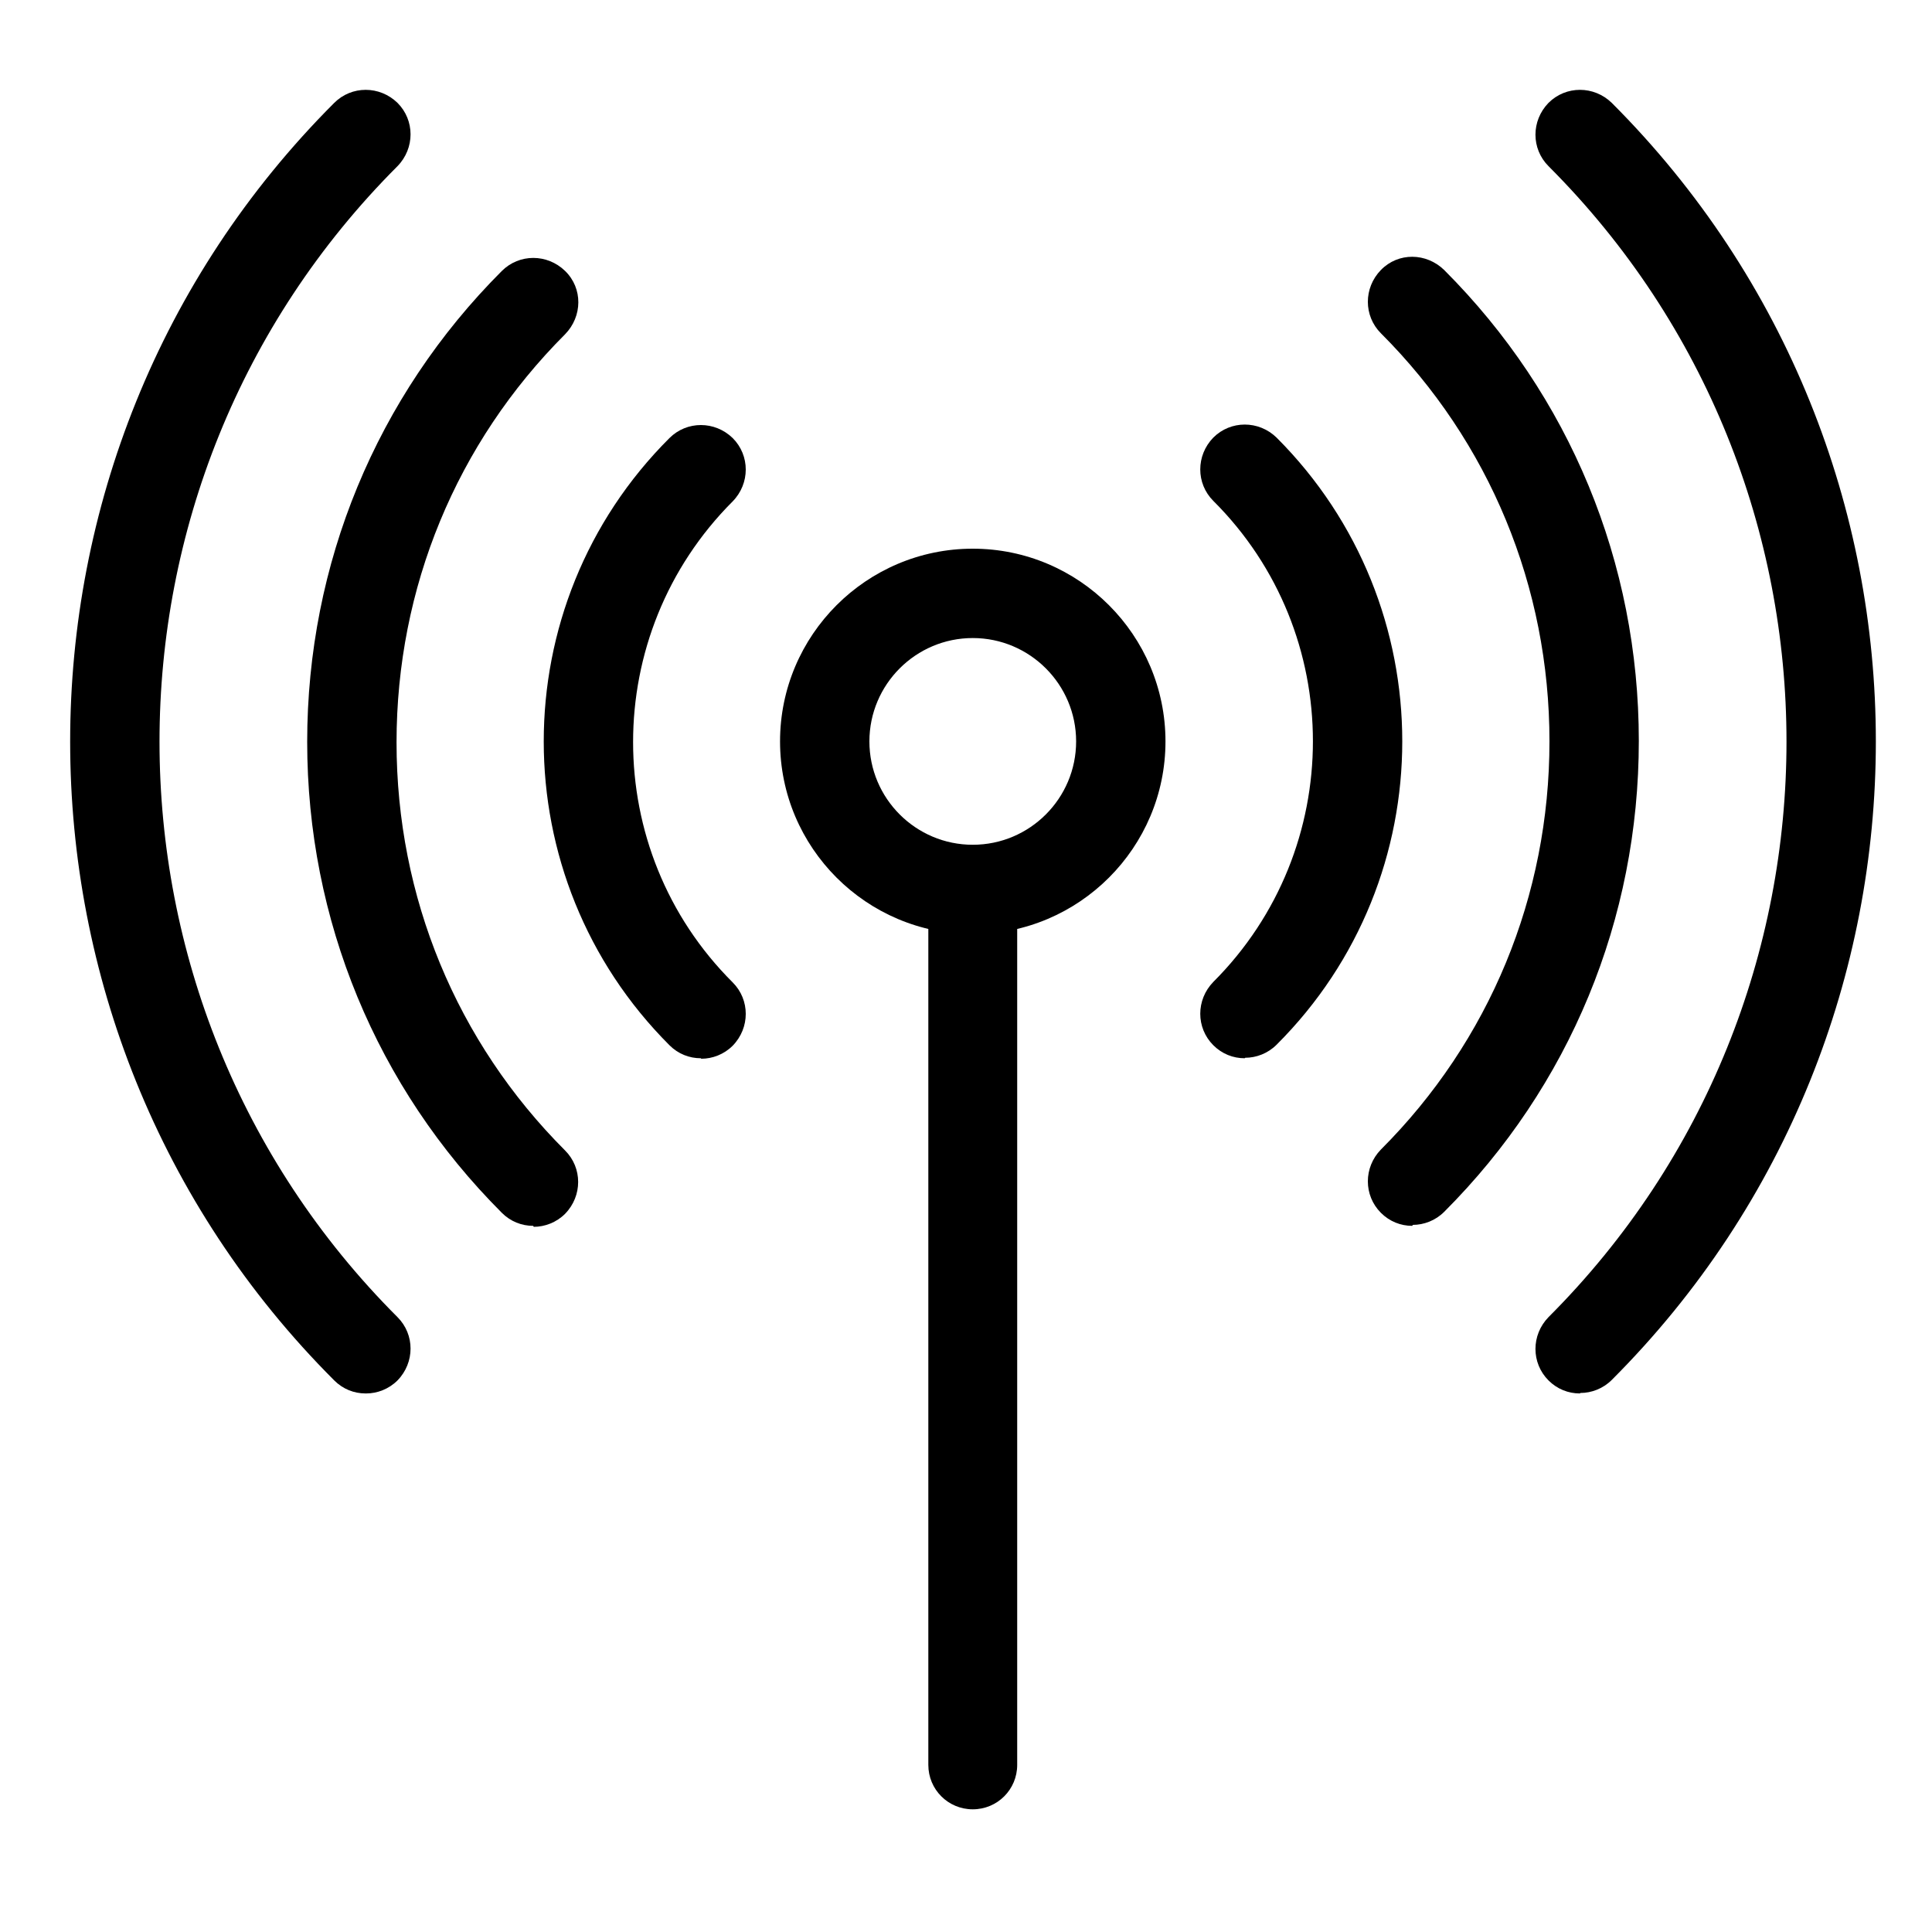 <?xml version="1.0" encoding="UTF-8"?>
<svg id="a" data-name="Artwork" xmlns="http://www.w3.org/2000/svg" viewBox="0 0 40 40">
  <path d="m20.14,37.46c-.51,0-.92-.41-.92-.92v-18.12c0-.51.41-.92.92-.92s.92.41.92.92v18.12c0,.51-.41.92-.92.92Z" stroke-width="0"/>
  <path d="m20.14,19.34c-2.2,0-3.99-1.79-3.99-3.99s1.79-3.99,3.99-3.99,3.99,1.79,3.99,3.99-1.79,3.99-3.99,3.99Zm0-6.13c-1.18,0-2.14.96-2.14,2.14s.96,2.14,2.14,2.14,2.14-.96,2.14-2.14-.96-2.14-2.14-2.14Z" stroke-width="0"/>
  <path d="m32.71,28.85c-.24,0-.47-.09-.65-.27-.36-.36-.36-.94,0-1.31,6.57-6.57,6.57-17.26,0-23.83-.36-.36-.36-.94,0-1.31.36-.36.94-.36,1.31,0,7.29,7.29,7.29,19.15,0,26.44-.18.18-.42.27-.65.27Z" stroke-width="0"/>
  <path d="m7.57,28.85c-.24,0-.47-.09-.65-.27C-.37,21.29-.37,9.42,6.92,2.13c.36-.36.94-.36,1.31,0,.36.36.36.94,0,1.31-6.57,6.57-6.57,17.26,0,23.83.36.36.36.94,0,1.31-.18.18-.42.27-.65.27Z" stroke-width="0"/>
  <path d="m29.24,25.38c-.24,0-.47-.09-.65-.27-.36-.36-.36-.94,0-1.31,2.25-2.25,3.49-5.25,3.49-8.45s-1.24-6.2-3.49-8.45c-.36-.36-.36-.94,0-1.31s.94-.36,1.31,0c2.6,2.6,4.03,6.06,4.03,9.75s-1.43,7.15-4.03,9.75c-.18.18-.42.27-.65.27Z" stroke-width="0"/>
  <path d="m11.04,25.38c-.24,0-.47-.09-.65-.27-2.6-2.6-4.03-6.07-4.03-9.75s1.43-7.15,4.03-9.75c.36-.36.94-.36,1.31,0s.36.94,0,1.31c-2.25,2.25-3.49,5.25-3.49,8.45s1.24,6.2,3.49,8.45c.36.36.36.94,0,1.31-.18.18-.42.27-.65.27Z" stroke-width="0"/>
  <path d="m25.77,21.91c-.24,0-.47-.09-.65-.27-.36-.36-.36-.94,0-1.31,2.75-2.75,2.75-7.22,0-9.96-.36-.36-.36-.94,0-1.31.36-.36.94-.36,1.31,0,3.47,3.47,3.47,9.11,0,12.57-.18.18-.42.27-.65.27Z" stroke-width="0"/>
  <path d="m14.51,21.91c-.24,0-.47-.09-.65-.27-3.47-3.47-3.47-9.11,0-12.57.36-.36.94-.36,1.31,0,.36.36.36.94,0,1.31-2.75,2.75-2.75,7.22,0,9.96.36.36.36.94,0,1.31-.18.18-.42.27-.65.27Z" stroke-width="0"/>
</svg>